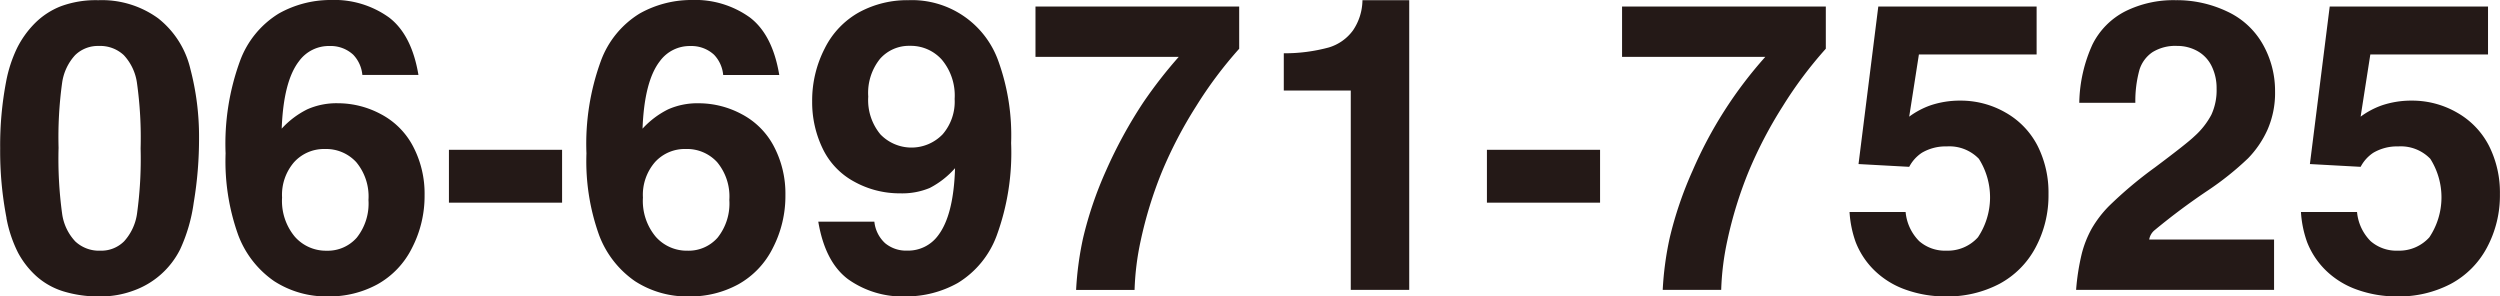 <svg xmlns="http://www.w3.org/2000/svg" width="271.25" height="32.156" viewBox="0 0 271.25 32.156">
  <defs>
    <style>
      .cls-1 {
        fill: #241917;
        fill-rule: evenodd;
      }
    </style>
  </defs>
  <path id="img02.svg" class="cls-1" d="M241.947,772.4a13.975,13.975,0,0,0,1.258,3.763,9.428,9.428,0,0,0,2,2.559,7.872,7.872,0,0,0,2.935,1.644,13.087,13.087,0,0,0,3.977.549,10.214,10.214,0,0,0,3.591-.624,9.044,9.044,0,0,0,5.085-4.483,17.761,17.761,0,0,0,1.473-5.053,41.9,41.9,0,0,0,.58-7.127,28.836,28.836,0,0,0-.935-7.375,9.859,9.859,0,0,0-3.5-5.515,10.393,10.393,0,0,0-6.5-1.967,10.971,10.971,0,0,0-4.053.656,8.2,8.2,0,0,0-2.827,1.849,10.41,10.41,0,0,0-1.935,2.7,14.613,14.613,0,0,0-1.183,3.634,36.774,36.774,0,0,0-.645,7.224,38.01,38.01,0,0,0,.688,7.568h0Zm6.042-14.653a5.583,5.583,0,0,1,1.408-3.01,3.528,3.528,0,0,1,2.57-1,3.75,3.75,0,0,1,2.709.99,5.524,5.524,0,0,1,1.43,2.988,42.7,42.7,0,0,1,.4,7.138,43.263,43.263,0,0,1-.387,7.063,5.639,5.639,0,0,1-1.408,3.021,3.5,3.5,0,0,1-2.569,1.011,3.765,3.765,0,0,1-2.72-1,5.475,5.475,0,0,1-1.43-3,44.024,44.024,0,0,1-.387-7.16A43.092,43.092,0,0,1,247.989,757.745Zm35.434-7.127a10.175,10.175,0,0,0-6.279-1.871,11.474,11.474,0,0,0-5.633,1.462,10.1,10.1,0,0,0-4.214,5.139,26.139,26.139,0,0,0-1.57,10.041,23.7,23.7,0,0,0,1.376,8.88A10.591,10.591,0,0,0,271,779.257a10.431,10.431,0,0,0,5.87,1.656A10.891,10.891,0,0,0,282.2,779.6a9.179,9.179,0,0,0,3.752-3.945,12.268,12.268,0,0,0,1.365-5.73,11.01,11.01,0,0,0-1.247-5.29,8.278,8.278,0,0,0-3.494-3.5,9.879,9.879,0,0,0-4.655-1.183,7.807,7.807,0,0,0-3.322.656,9.434,9.434,0,0,0-2.784,2.1q0.193-5.138,1.871-7.31a4,4,0,0,1,3.332-1.656,3.6,3.6,0,0,1,2.559.947,3.647,3.647,0,0,1,.989,2.193h6.085Q285.916,752.488,283.423,750.618Zm-10.246,15.706a4.369,4.369,0,0,1,3.322-1.408,4.433,4.433,0,0,1,3.408,1.43,5.813,5.813,0,0,1,1.322,4.1,5.938,5.938,0,0,1-1.268,4.085,4.184,4.184,0,0,1-3.268,1.419,4.484,4.484,0,0,1-3.451-1.516,6.058,6.058,0,0,1-1.387-4.246A5.417,5.417,0,0,1,273.177,766.324Zm29.059,4.419V765H289.959v5.741h12.277Zm20.34-20.125a10.175,10.175,0,0,0-6.279-1.871,11.474,11.474,0,0,0-5.633,1.462,10.1,10.1,0,0,0-4.214,5.139,26.158,26.158,0,0,0-1.57,10.041,23.7,23.7,0,0,0,1.376,8.88,10.591,10.591,0,0,0,3.892,4.988,10.431,10.431,0,0,0,5.87,1.656,10.888,10.888,0,0,0,5.332-1.312,9.173,9.173,0,0,0,3.752-3.945,12.268,12.268,0,0,0,1.365-5.73,11.01,11.01,0,0,0-1.247-5.29,8.278,8.278,0,0,0-3.494-3.5,9.876,9.876,0,0,0-4.655-1.183,7.8,7.8,0,0,0-3.321.656,9.437,9.437,0,0,0-2.785,2.1q0.194-5.138,1.871-7.31a4,4,0,0,1,3.332-1.656,3.6,3.6,0,0,1,2.559.947,3.642,3.642,0,0,1,.989,2.193H325.8Q325.069,752.488,322.576,750.618ZM312.33,766.324a4.369,4.369,0,0,1,3.322-1.408,4.431,4.431,0,0,1,3.408,1.43,5.814,5.814,0,0,1,1.323,4.1,5.933,5.933,0,0,1-1.269,4.085,4.184,4.184,0,0,1-3.268,1.419,4.486,4.486,0,0,1-3.451-1.516,6.058,6.058,0,0,1-1.387-4.246A5.417,5.417,0,0,1,312.33,766.324Zm20.932,12.718a10.17,10.17,0,0,0,6.278,1.871,11.474,11.474,0,0,0,5.633-1.462,10.1,10.1,0,0,0,4.214-5.128,26.147,26.147,0,0,0,1.57-10.052,23.715,23.715,0,0,0-1.376-8.869,9.949,9.949,0,0,0-9.762-6.633,10.947,10.947,0,0,0-5.332,1.3A9.112,9.112,0,0,0,330.735,754a12.316,12.316,0,0,0-1.365,5.752,11.539,11.539,0,0,0,1.14,5.117,7.994,7.994,0,0,0,3.44,3.6,10.141,10.141,0,0,0,4.945,1.258,7.776,7.776,0,0,0,3.225-.58,9.392,9.392,0,0,0,2.752-2.15q-0.15,5.075-1.827,7.288a4.021,4.021,0,0,1-3.355,1.656,3.567,3.567,0,0,1-2.4-.8,3.676,3.676,0,0,1-1.172-2.343h-6.085Q330.768,777.172,333.262,779.042Zm10.245-15.7a4.688,4.688,0,0,1-6.73-.01,5.815,5.815,0,0,1-1.322-4.1,5.893,5.893,0,0,1,1.279-4.1,4.182,4.182,0,0,1,3.236-1.409,4.522,4.522,0,0,1,3.472,1.506,6.05,6.05,0,0,1,1.387,4.257A5.421,5.421,0,0,1,343.507,763.346ZM353.6,749.457v5.461h15.546a49.482,49.482,0,0,0-3.849,4.945,49.993,49.993,0,0,0-4.042,7.4,40.626,40.626,0,0,0-2.494,7.331,34.7,34.7,0,0,0-.753,5.612h6.343a29.219,29.219,0,0,1,.666-5.354,44.472,44.472,0,0,1,2.3-7.46,46.688,46.688,0,0,1,3.709-7.107,44.541,44.541,0,0,1,4.676-6.246v-4.579H353.6Zm35.477-.688a5.955,5.955,0,0,1-1.021,3.268,5.023,5.023,0,0,1-2.623,1.86,18.322,18.322,0,0,1-4.892.634v4.042h7.267V780.2h6.343V748.769h-5.074Zm25.78,21.974V765H402.581v5.741h12.277Zm2.386-21.286v5.461h15.545A45.67,45.67,0,0,0,424.9,767.26a40.7,40.7,0,0,0-2.494,7.331,34.6,34.6,0,0,0-.752,5.612H428a29.219,29.219,0,0,1,.666-5.354,44.288,44.288,0,0,1,2.3-7.46,46.6,46.6,0,0,1,3.709-7.107,44.541,44.541,0,0,1,4.676-6.246v-4.579h-22.1ZM448.4,766.851a4.121,4.121,0,0,1,1.376-1.527,5.076,5.076,0,0,1,2.709-.688,4.445,4.445,0,0,1,3.473,1.344,7.812,7.812,0,0,1-.1,8.515,4.395,4.395,0,0,1-3.419,1.451,4.257,4.257,0,0,1-2.956-1.032,5.122,5.122,0,0,1-1.473-3.161h-6.085a11.74,11.74,0,0,0,.667,3.268,8.7,8.7,0,0,0,2.085,3.118,9.24,9.24,0,0,0,3.408,2.064,12.73,12.73,0,0,0,4.268.71,12.119,12.119,0,0,0,5.816-1.355,9.536,9.536,0,0,0,3.935-3.945,11.944,11.944,0,0,0,1.408-5.8,11.246,11.246,0,0,0-1.182-5.235,8.706,8.706,0,0,0-3.451-3.6,9.735,9.735,0,0,0-4.956-1.311,10,10,0,0,0-3.225.516,8.842,8.842,0,0,0-2.3,1.225l1.053-6.751h12.772v-5.2H445.045L442.9,766.55Zm26.038,7.891a1.654,1.654,0,0,1,.58-1.011,70.218,70.218,0,0,1,5.827-4.343,32.183,32.183,0,0,0,4.321-3.462,10.8,10.8,0,0,0,2.1-3.085,9.911,9.911,0,0,0,.828-4.182,10.223,10.223,0,0,0-1.312-5.074,8.577,8.577,0,0,0-3.87-3.58,12.733,12.733,0,0,0-5.612-1.236,11.744,11.744,0,0,0-5.44,1.2,8.084,8.084,0,0,0-3.569,3.59,15.88,15.88,0,0,0-1.44,6.343h6.084a12.734,12.734,0,0,1,.452-3.6,3.594,3.594,0,0,1,1.408-1.892,4.7,4.7,0,0,1,2.677-.678,4.465,4.465,0,0,1,2.183.549,3.73,3.73,0,0,1,1.548,1.623,5.376,5.376,0,0,1,.548,2.473,6.327,6.327,0,0,1-.57,2.827,8.365,8.365,0,0,1-1.838,2.333q-0.774.753-4.279,3.376a44.373,44.373,0,0,0-5.01,4.214,12.164,12.164,0,0,0-1.849,2.419,11.353,11.353,0,0,0-1.086,2.741,24.78,24.78,0,0,0-.612,3.913h21.479v-5.461H474.437Zm22.941-7.891a4.121,4.121,0,0,1,1.376-1.527,5.076,5.076,0,0,1,2.709-.688,4.445,4.445,0,0,1,3.473,1.344,7.812,7.812,0,0,1-.1,8.515,4.395,4.395,0,0,1-3.419,1.451,4.257,4.257,0,0,1-2.956-1.032,5.122,5.122,0,0,1-1.473-3.161h-6.085a11.74,11.74,0,0,0,.667,3.268,8.7,8.7,0,0,0,2.085,3.118,9.24,9.24,0,0,0,3.408,2.064,12.73,12.73,0,0,0,4.268.71,12.119,12.119,0,0,0,5.816-1.355,9.536,9.536,0,0,0,3.935-3.945,11.944,11.944,0,0,0,1.408-5.8,11.246,11.246,0,0,0-1.182-5.235,8.706,8.706,0,0,0-3.451-3.6,9.735,9.735,0,0,0-4.956-1.311,10,10,0,0,0-3.225.516,8.842,8.842,0,0,0-2.3,1.225l1.054-6.751H511.2v-5.2H494.024l-2.15,17.093Z" transform="translate(-241.25 -748.75)"/>
</svg>

